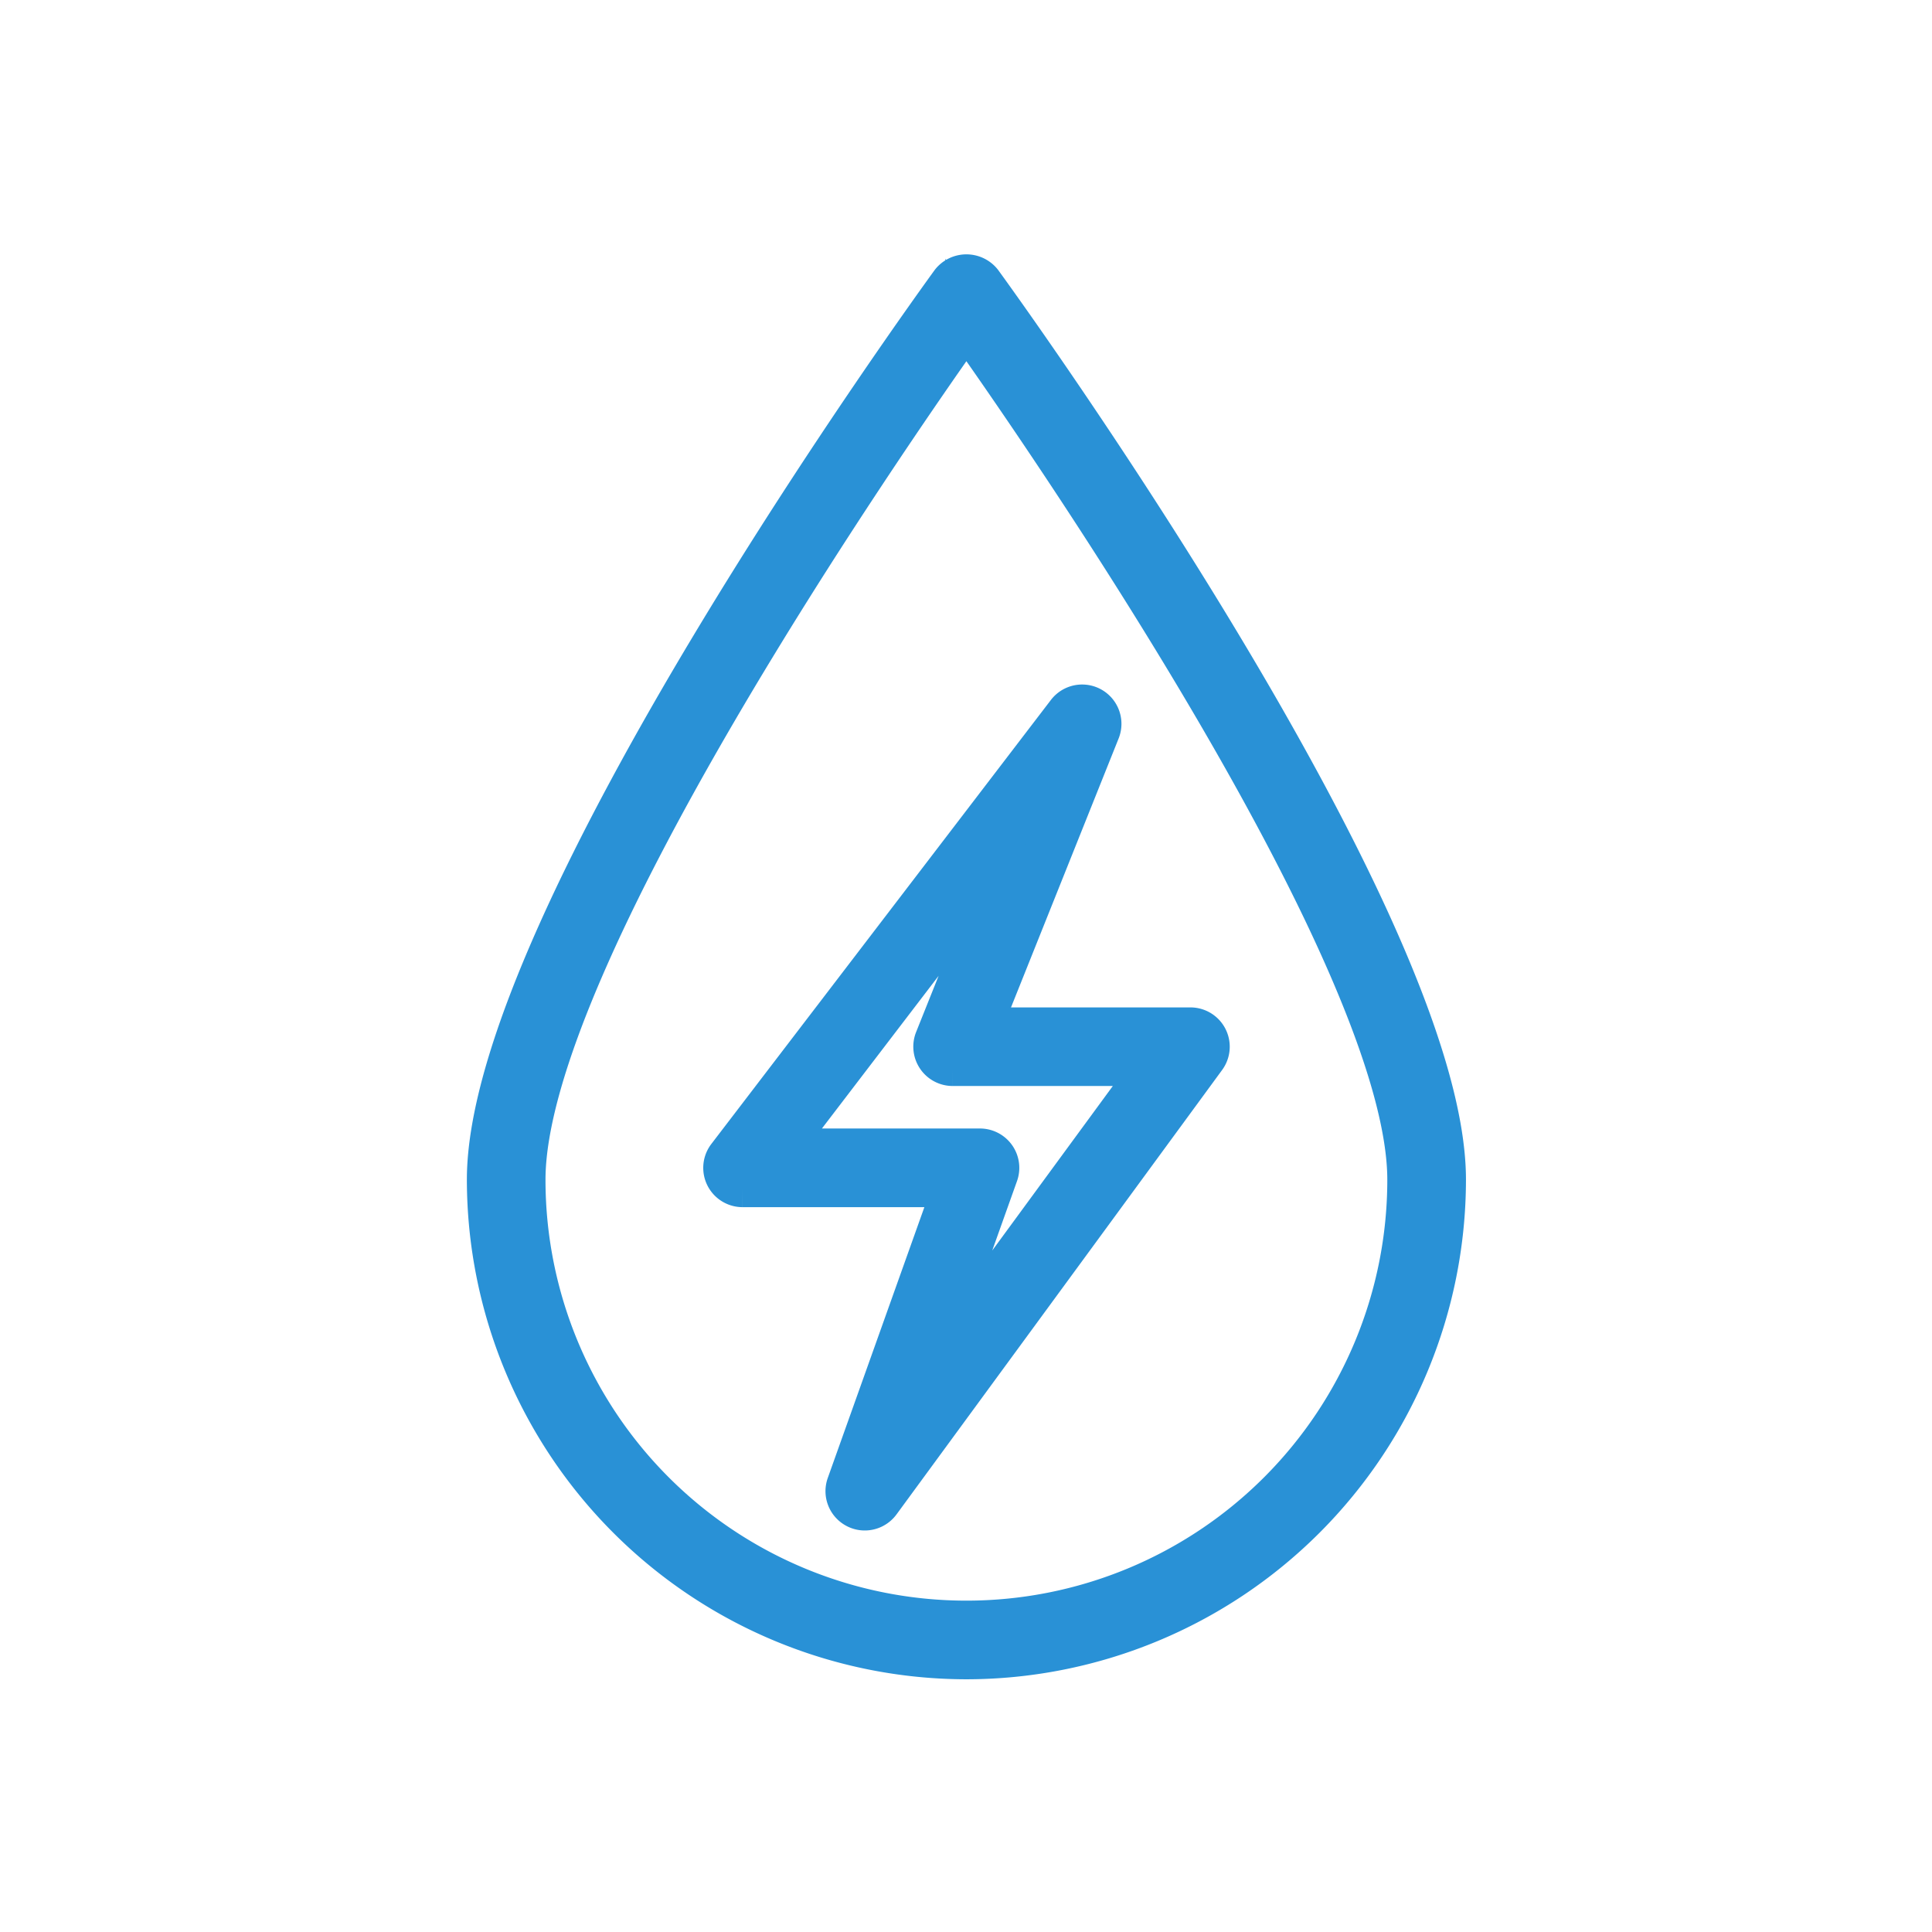 <svg xmlns="http://www.w3.org/2000/svg" width="46" height="46" viewBox="0 0 46 46">
  <g id="组_1351" data-name="组 1351" transform="translate(-1423 -1004)">
    <rect id="矩形_1897" data-name="矩形 1897" width="46" height="46" transform="translate(1423 1004)" fill="none"/>
    <g id="组_1349" data-name="组 1349" transform="translate(1434.615 1010.555)">
      <path id="路径_913" data-name="路径 913" d="M927.543,616.272a.426.426,0,0,1-.2-.051.436.436,0,0,1-.206-.532l2.538-7.115h-5.039a.436.436,0,0,1-.346-.7l8.086-10.573a.436.436,0,0,1,.751.427l-2.837,7.09H935.3a.436.436,0,0,1,.352.694L927.9,616.093A.437.437,0,0,1,927.543,616.272Zm-2.028-8.571h4.775a.437.437,0,0,1,.411.583l-1.741,4.881,5.479-7.476h-4.8a.437.437,0,0,1-.405-.6l1.893-4.73Z" transform="translate(-918.572 -586.887)" fill="#2991d6" stroke="#2991d6" stroke-width="1"/>
      <path id="路径_914" data-name="路径 914" d="M922.7,606.582a11.407,11.407,0,0,1-11.393-11.394c0-6.123,10.59-20.744,11.041-21.364a.453.453,0,0,1,.706,0c.451.62,11.041,15.241,11.041,21.364A11.407,11.407,0,0,1,922.7,606.582Zm0-31.751c-1.87,2.636-10.521,15.121-10.521,20.357a10.521,10.521,0,1,0,21.043,0C933.221,589.95,924.569,577.466,922.7,574.83Z" transform="translate(-911.306 -573.654)" fill="#2991d6" stroke="#2991d6" stroke-width="1"/>
    </g>
  </g>
</svg>
